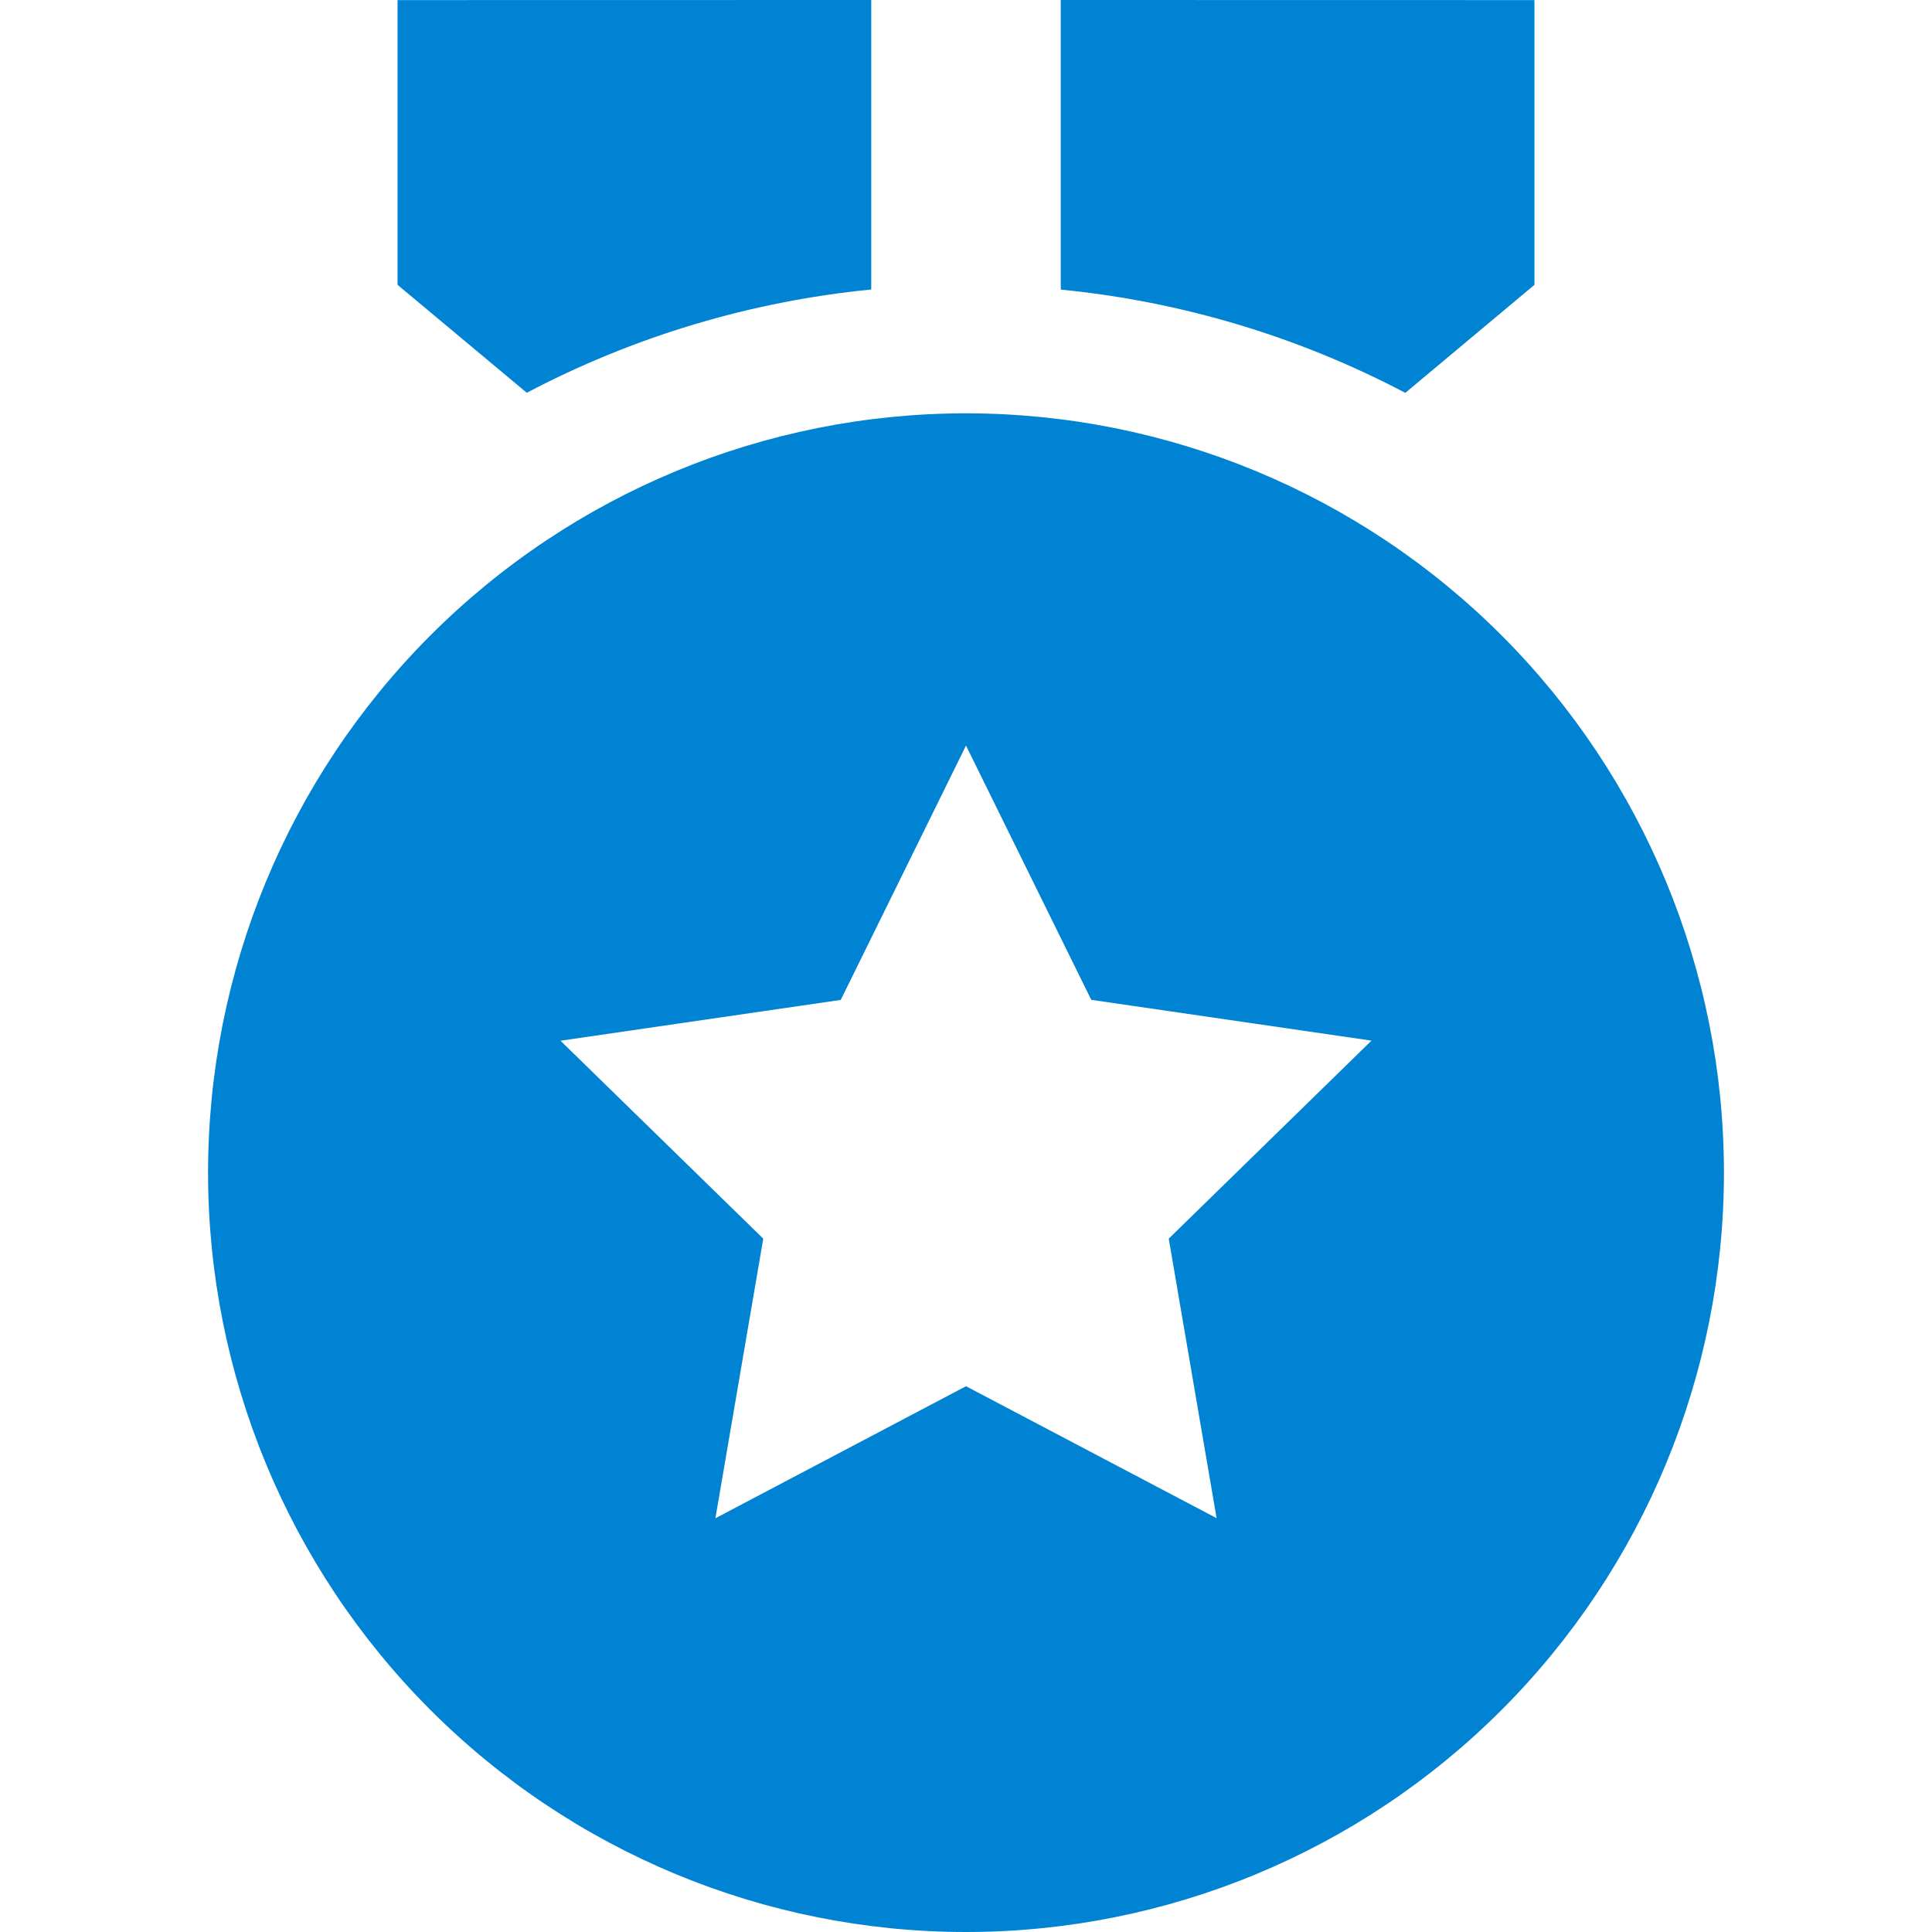 <svg width="65" height="65" viewBox="0 0 65 65" fill="none" xmlns="http://www.w3.org/2000/svg">
<path d="M32.5 13.906C39.263 13.906 45.749 16.598 50.531 21.389C55.313 26.18 58 32.678 58 39.453C58 46.229 55.313 52.727 50.531 57.517C45.749 62.309 39.263 65 32.5 65C25.737 65 19.251 62.309 14.469 57.517C9.687 52.727 7 46.229 7 39.453C7 32.678 9.687 26.18 14.469 21.389C19.251 16.598 25.737 13.906 32.5 13.906ZM32.5 25.083L28.286 33.641L18.858 35.014L25.679 41.673L24.069 51.08L32.5 46.638L40.931 51.077L39.321 41.673L46.142 35.011L36.714 33.638L32.5 25.083ZM35.688 0L51.625 0.003V9.583L47.28 13.217C43.676 11.321 39.739 10.141 35.688 9.743V0ZM29.312 0V9.74C25.262 10.138 21.326 11.318 17.723 13.214L13.375 9.583V0.003L29.312 0Z" fill="#0083D3"/>
</svg>
